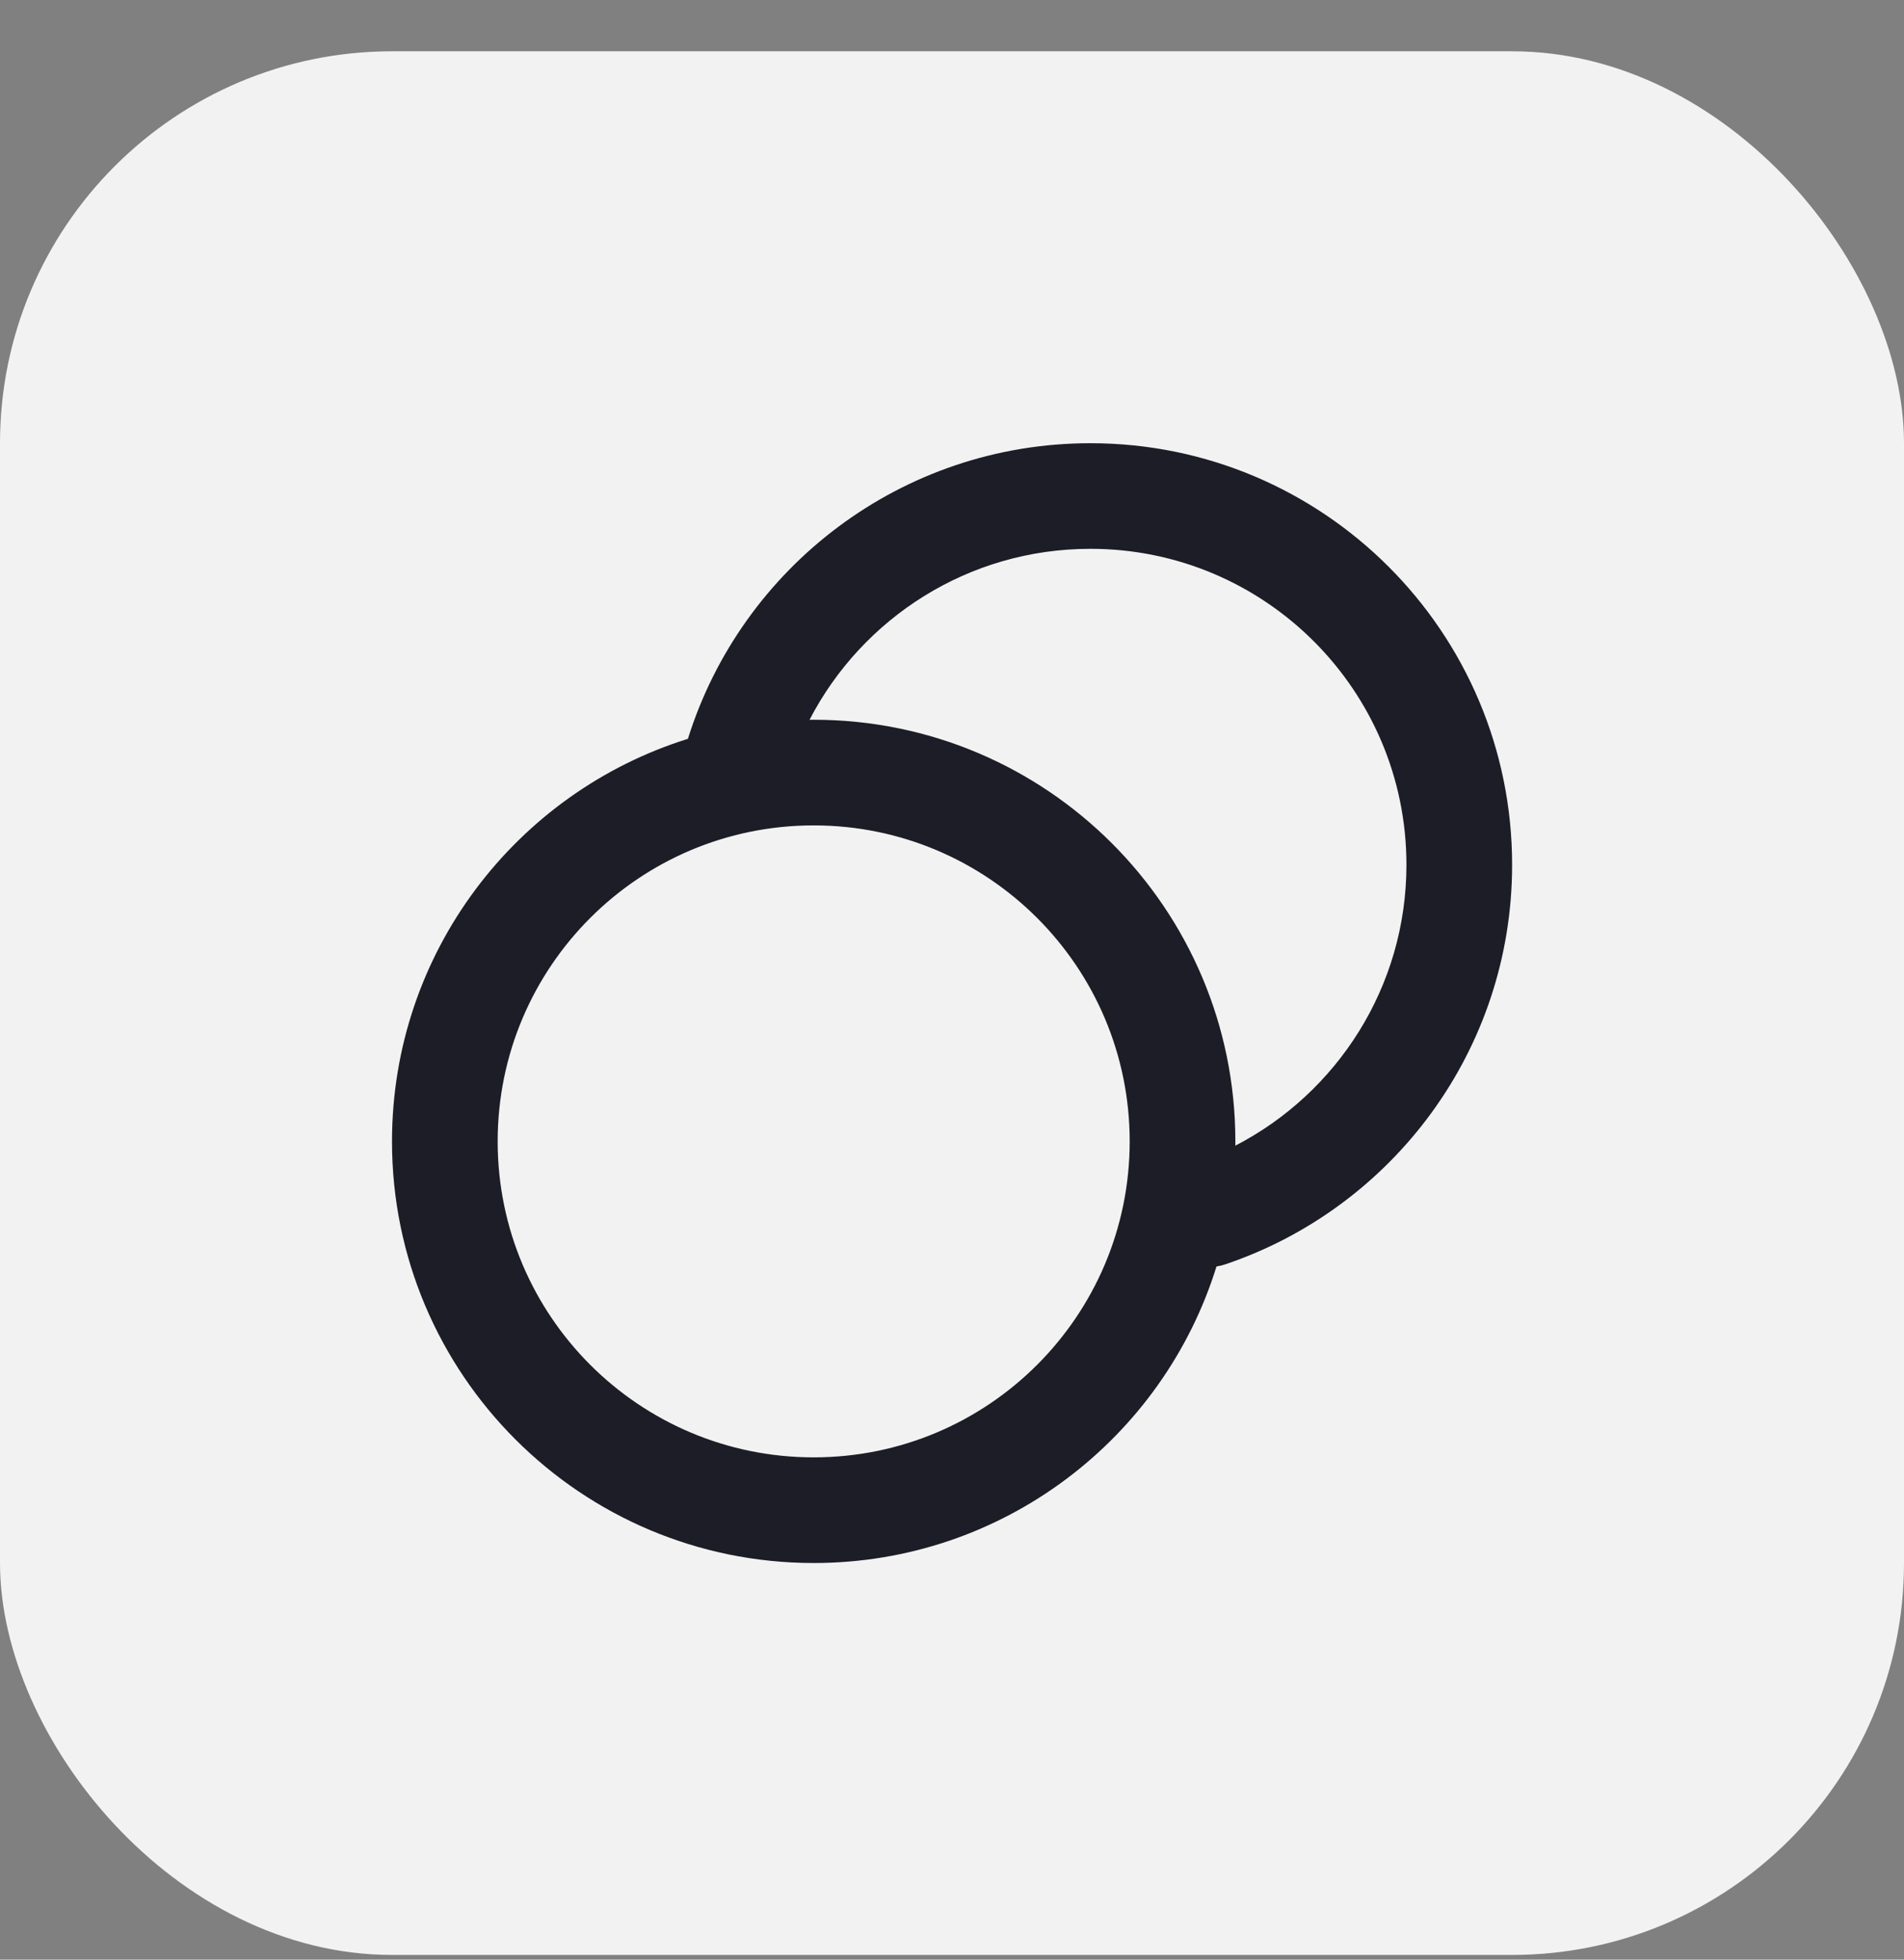 <svg width="34" height="35" viewBox="0 0 34 35" fill="none" xmlns="http://www.w3.org/2000/svg">
<rect x="0" y="0" width="34" height="35" fill="#808080" stroke="none"/>
<rect y="0.916" width="34" height="34" rx="7" fill="#F2F2F2"/>
<path fill-rule="evenodd" clip-rule="evenodd" d="M12.284 13.196C9.222 14.152 7 17.009 7 20.386C7 24.544 10.371 27.916 14.53 27.916C17.911 27.916 20.771 25.688 21.723 22.62C21.776 22.612 21.829 22.599 21.882 22.581C24.858 21.576 27.002 18.763 27.002 15.446C27.002 11.287 23.63 7.916 19.472 7.916C16.095 7.916 13.24 10.137 12.284 13.196ZM14.456 12.856C14.481 12.856 14.505 12.855 14.53 12.855C18.689 12.855 22.06 16.227 22.06 20.386C22.06 20.411 22.06 20.436 22.06 20.462C23.875 19.523 25.115 17.628 25.115 15.446C25.115 12.329 22.588 9.802 19.472 9.802C17.289 9.802 15.395 11.042 14.456 12.856ZM14.53 14.742C11.413 14.742 8.887 17.269 8.887 20.386C8.887 23.502 11.413 26.029 14.53 26.029C17.647 26.029 20.173 23.502 20.173 20.386C20.173 17.269 17.647 14.742 14.53 14.742Z" fill="#1C1D26"/>
</svg>
